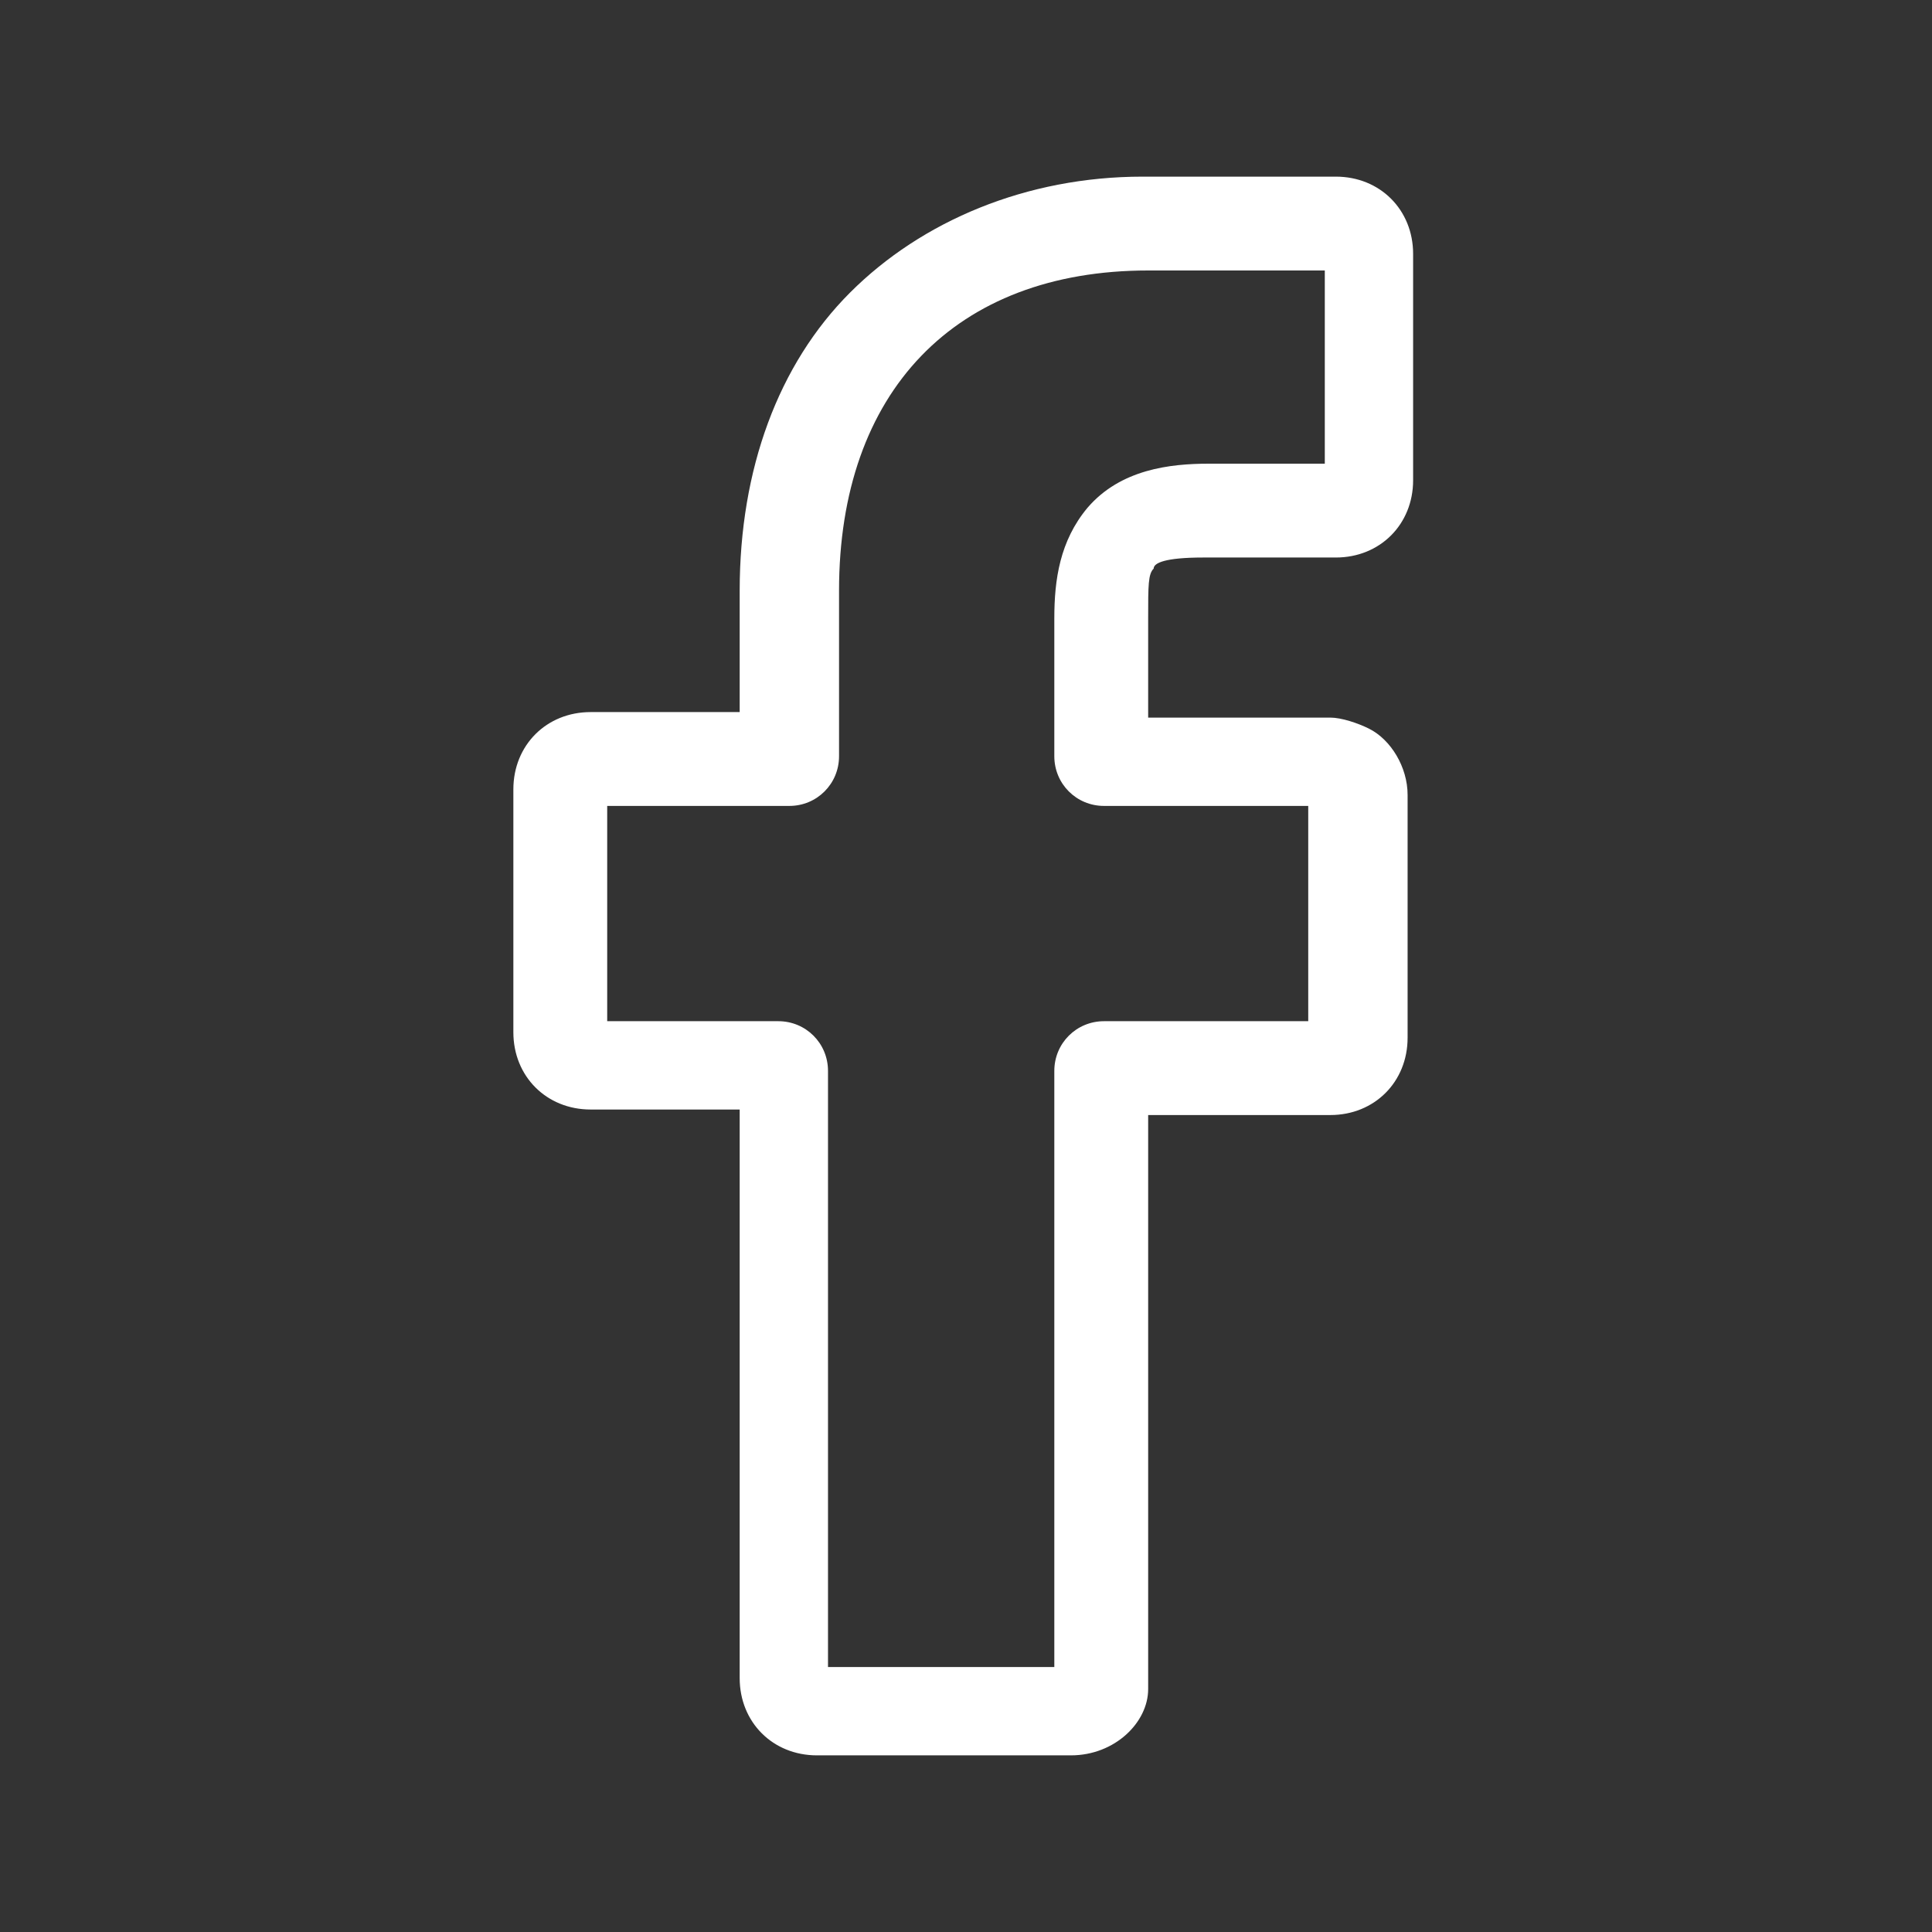<?xml version="1.0" encoding="utf-8"?>
<!-- Generator: Adobe Illustrator 27.2.0, SVG Export Plug-In . SVG Version: 6.00 Build 0)  -->
<svg version="1.1" id="_圖層_1" xmlns="http://www.w3.org/2000/svg" xmlns:xlink="http://www.w3.org/1999/xlink" x="0px" y="0px"
	 viewBox="0 0 35 35" style="enable-background:new 0 0 35 35;" xml:space="preserve">
<rect x="0" y="0" width="35" height="35" fill="#333333" stroke="none"/>
<style type="text/css">
	.st0{fill:#FFFFFF;}
</style>
<path class="st0" d="M19.4,31.8h-4.6c-0.8,0-1.4-0.6-1.4-1.4V20.1h-2.7c-0.8,0-1.4-0.6-1.4-1.4v-4.4c0-0.8,0.6-1.4,1.4-1.4h2.7v-2.2
	c0-2.2,0.7-4.1,2-5.4s3.2-2.1,5.3-2.1h3.5c0.8,0,1.4,0.6,1.4,1.4v4.1c0,0.8-0.6,1.4-1.4,1.4h-2.4c-0.7,0-0.9,0.1-0.9,0.2
	c-0.1,0.1-0.1,0.3-0.1,0.9V13h3.3c0.2,0,0.5,0.1,0.7,0.2c0.4,0.2,0.7,0.7,0.7,1.2v4.4c0,0.8-0.6,1.4-1.4,1.4h-3.3v10.4
	C20.8,31.2,20.2,31.8,19.4,31.8z M15.1,30.2h4V19.4c0-0.5,0.4-0.9,0.9-0.9h3.7v-3.9H20c-0.5,0-0.9-0.4-0.9-0.9v-2.5
	c0-0.7,0.1-1.4,0.6-2c0.6-0.7,1.5-0.8,2.2-0.8H24V4.9h-3.2c-3.5,0-5.6,2.2-5.6,5.8v3c0,0.5-0.4,0.9-0.9,0.9H11v3.9h3.1
	c0.5,0,0.9,0.4,0.9,0.9v10.8H15.1z M24.2,4.9L24.2,4.9L24.2,4.9z"/>
</svg>
